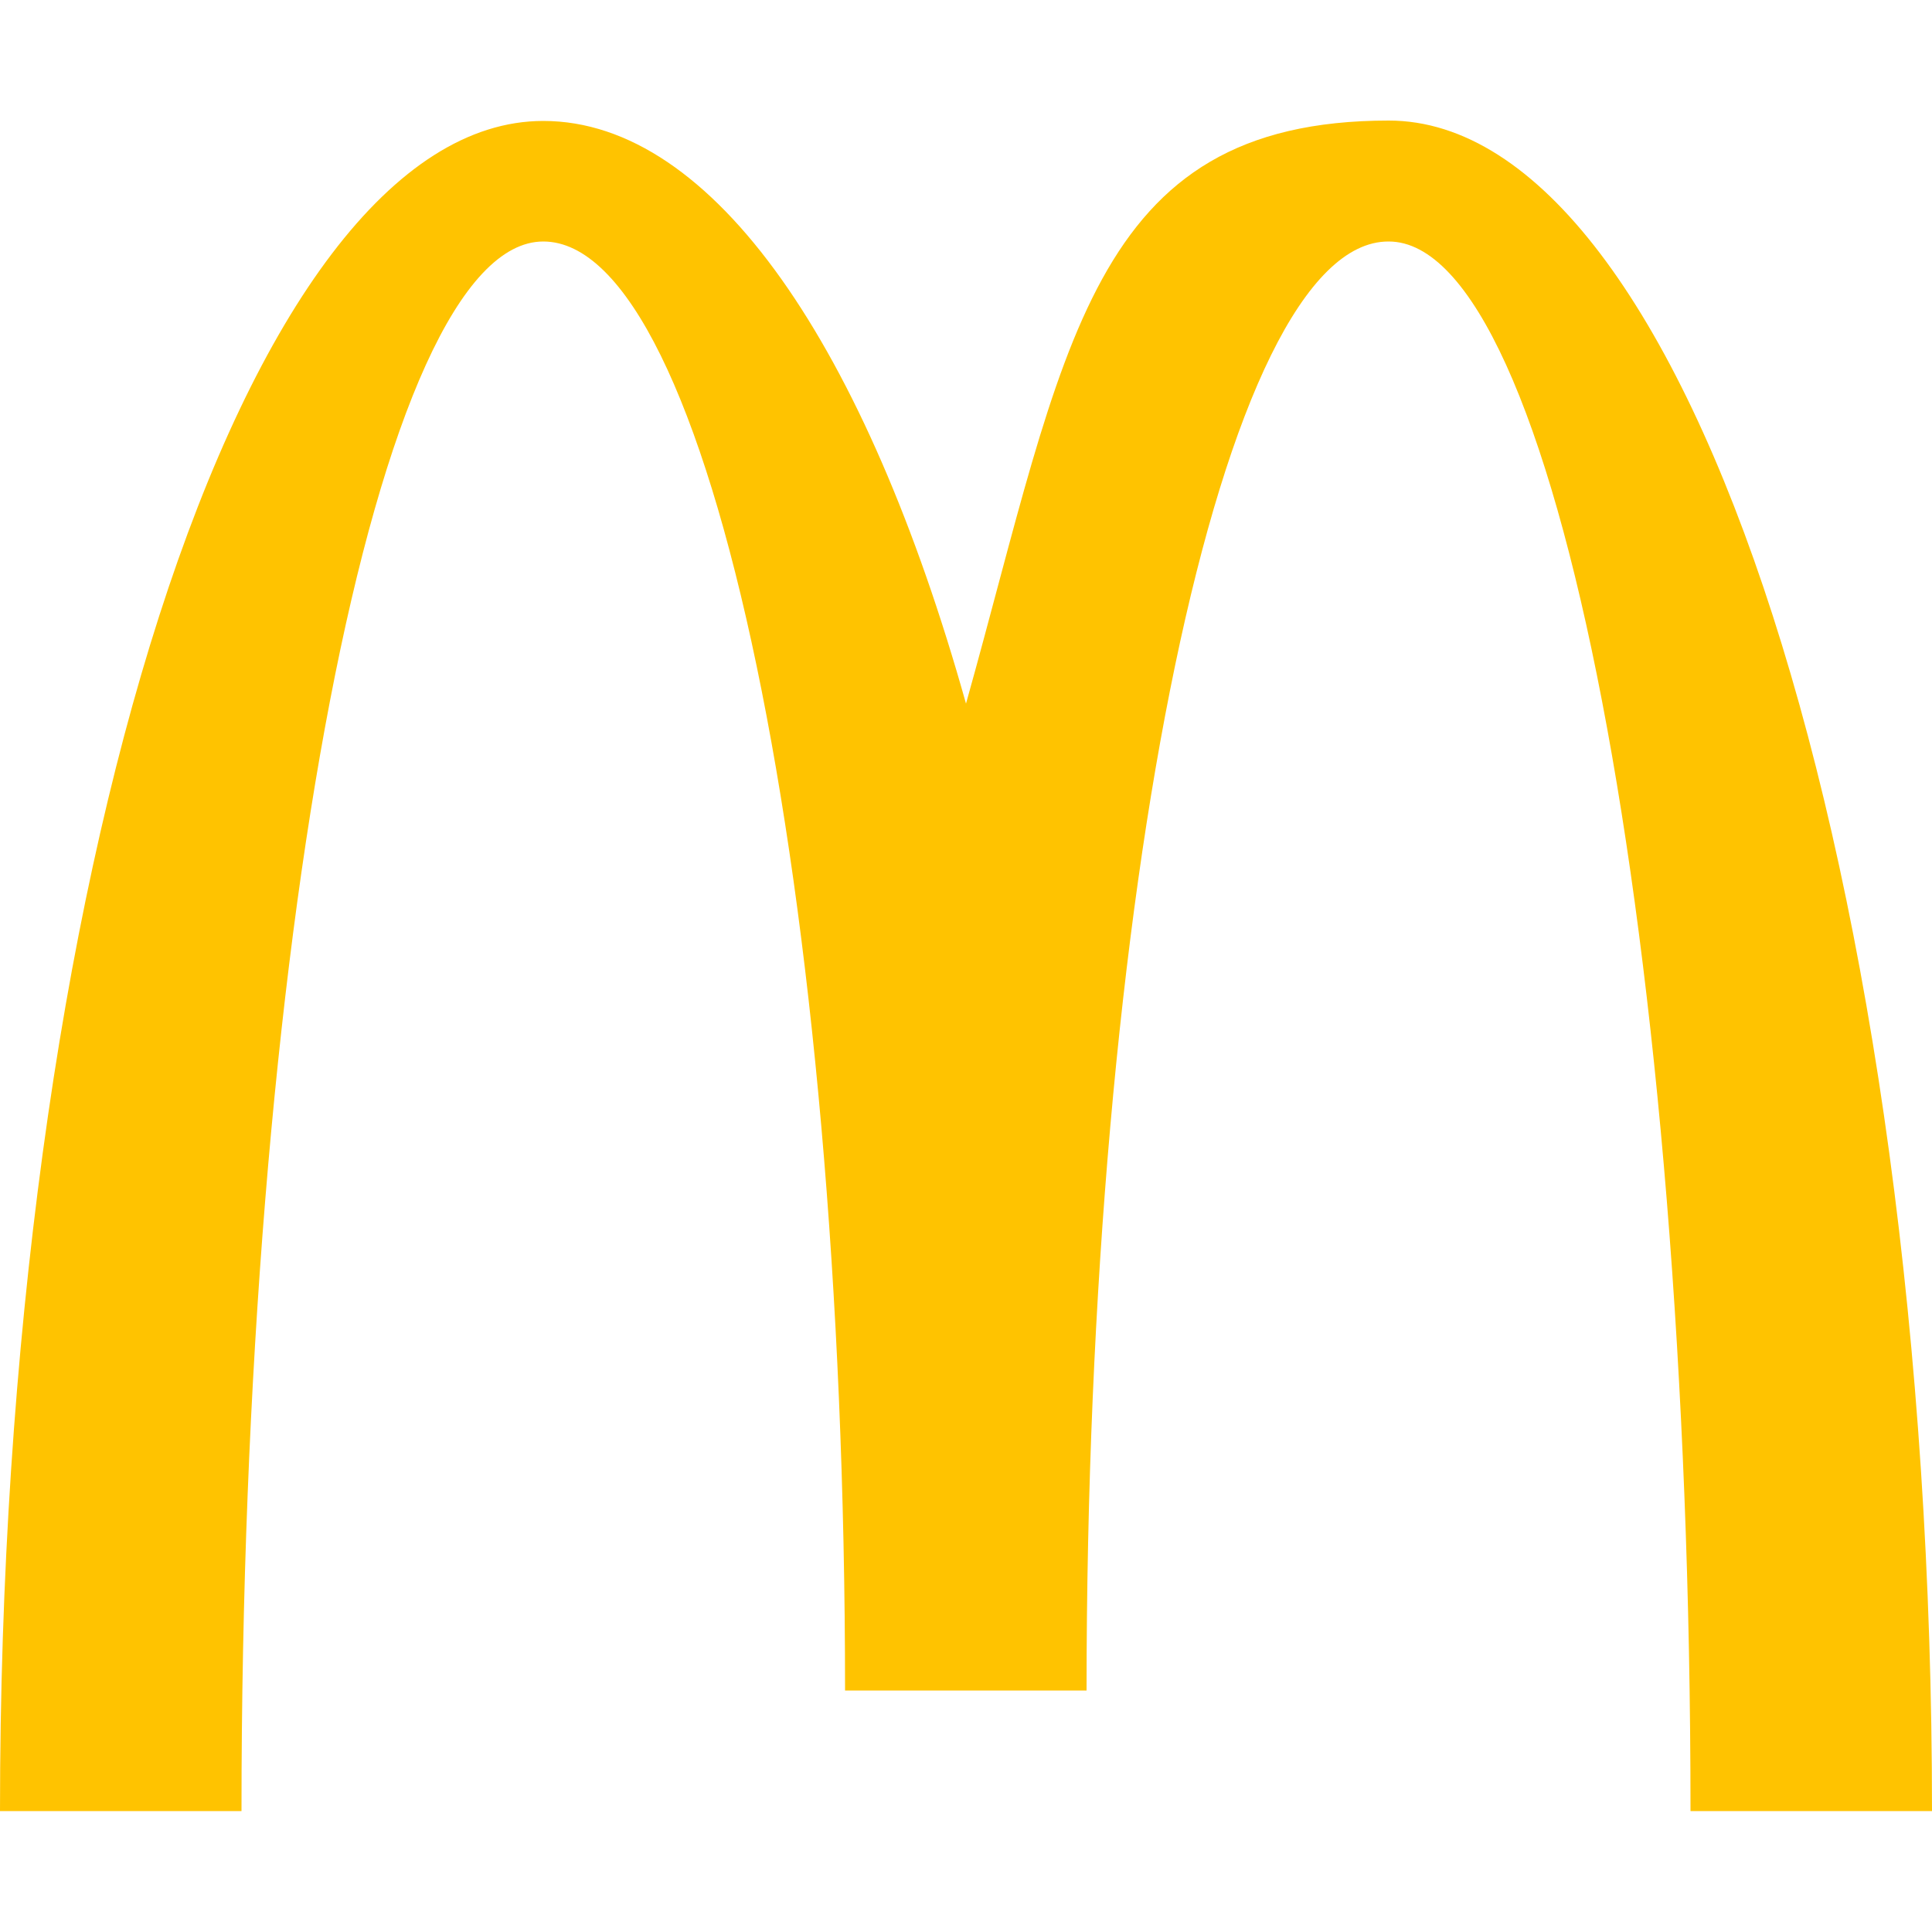 <svg viewBox="0 0 500 500" xmlns="http://www.w3.org/2000/svg"><path d="m359.4 62.5c43.1 0 78.1 181.9 78.1 406.2h62.5c0-241.6-63-437.5-140.6-437.5s-83.6 58.9-109.4 150.9c-25.8-92-65.2-150.8-109.4-150.8-77.6 0-140.6 195.8-140.6 437.4h62.5c0-224.4 35-406.2 78.1-406.2s78.1 167.9 78.1 375h62.5c0-207.1 35-375 78.1-375" fill="#ffc300"/></svg>